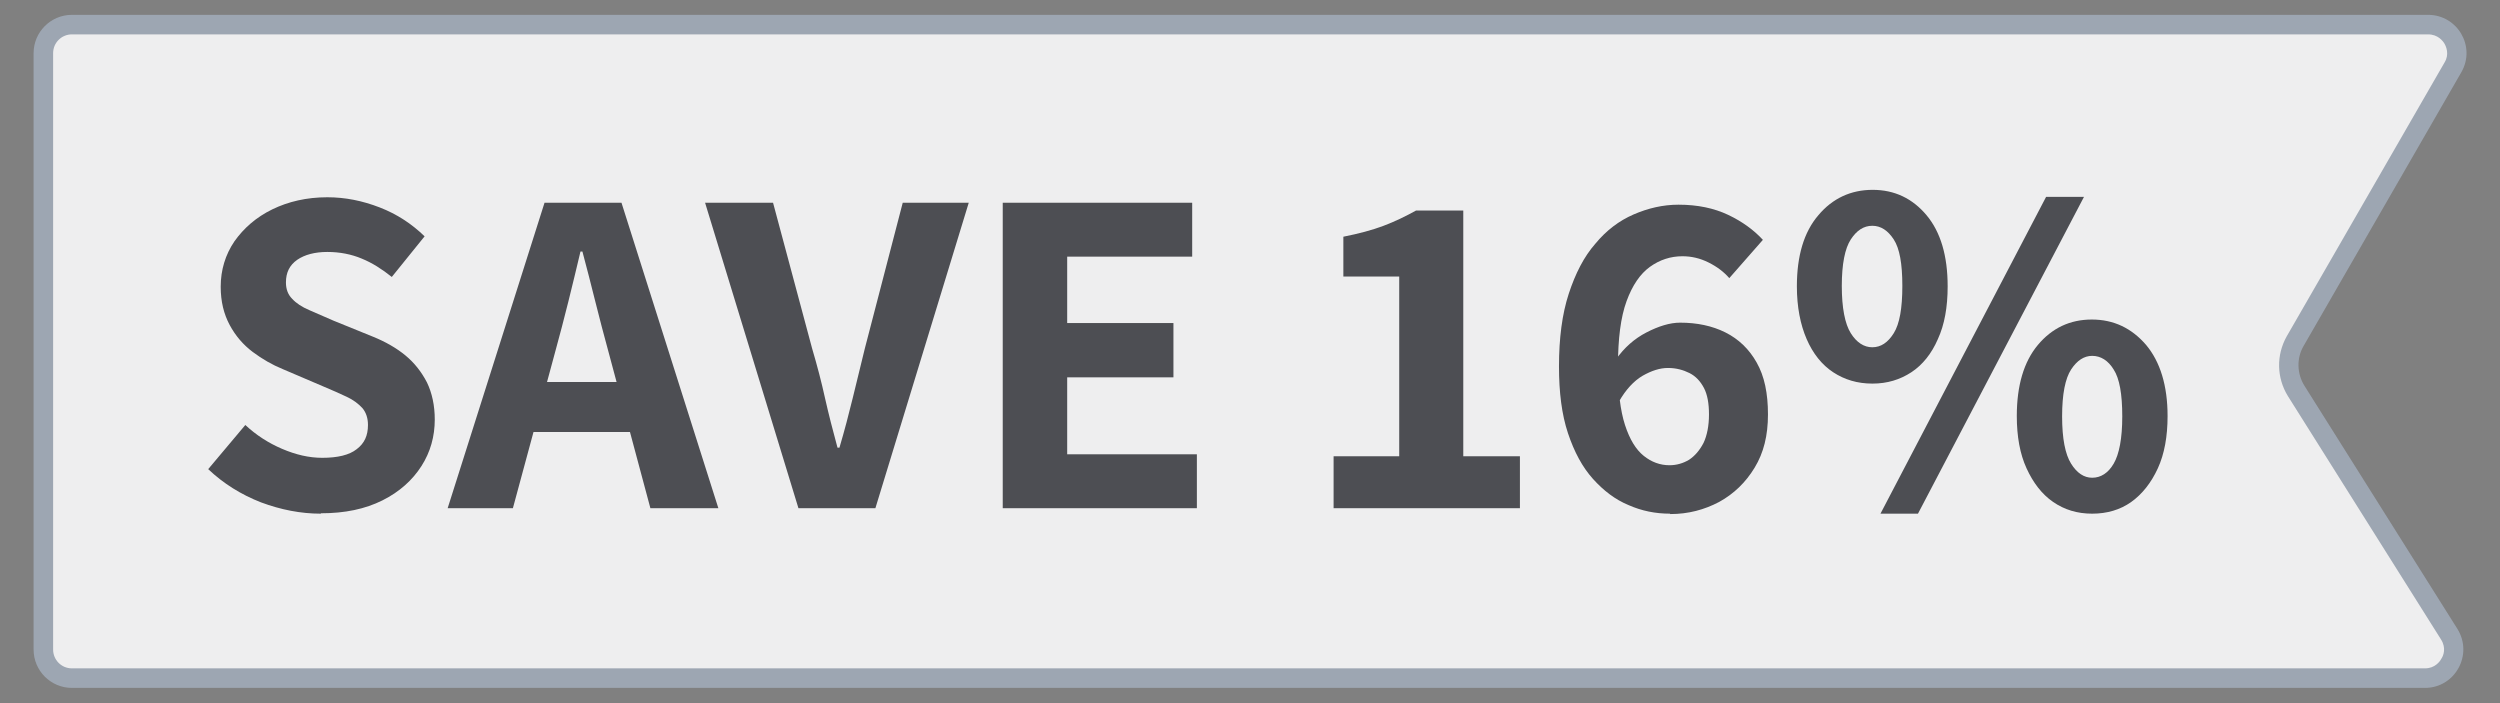 <?xml version="1.0" encoding="UTF-8"?> <svg xmlns="http://www.w3.org/2000/svg" id="Layer_1" viewBox="0 0 64 18"><rect x="0" y="0" width="64" height="18" fill="#808080" stroke="none"/><defs><style>.cls-1{fill:#eeeeef;}.cls-2{fill:#9da6b2;}.cls-3{fill:#4d4e53;}</style></defs><path class="cls-1" d="M1.84,17.37c-.4,0-.73-.33-.73-.73V1.36c0-.4.33-.73.73-.73h60.31c.27,0,.5.14.64.37s.13.5,0,.73l-4.04,7.01c-.23.4-.22.88.02,1.27l3.92,6.23c.14.23.15.51.02.75-.13.24-.37.38-.64.38H1.84Z"></path><path class="cls-2" d="M62.16.88c.25,0,.38.17.42.24.04.07.13.27,0,.48l-4.04,7.01c-.27.48-.26,1.06.03,1.53l3.92,6.23c.14.22.06.42.01.49-.04.08-.17.25-.42.25H1.84c-.27,0-.48-.22-.48-.48V1.36c0-.27.22-.48.48-.48h60.31M62.16.38H1.84c-.54,0-.98.44-.98.98v15.27c0,.54.44.98.98.98h60.24c.77,0,1.24-.85.83-1.51l-3.92-6.23c-.19-.31-.2-.7-.02-1.01l4.04-7.01c.38-.66-.1-1.47-.85-1.47h0Z"></path><path class="cls-3" d="M8.21,13.15c-.51,0-1.02-.1-1.53-.29-.51-.2-.96-.48-1.35-.85l.95-1.13c.28.26.59.46.94.61.35.15.69.23,1.03.23.39,0,.69-.07.88-.22.2-.15.29-.35.29-.62,0-.18-.05-.32-.14-.43-.1-.11-.23-.21-.4-.29-.17-.08-.37-.17-.61-.27l-1.03-.44c-.27-.11-.53-.26-.77-.44-.24-.18-.44-.41-.59-.69s-.23-.6-.23-.98c0-.43.12-.82.35-1.16.24-.34.56-.62.97-.82s.88-.31,1.41-.31c.46,0,.9.09,1.34.26s.82.42,1.15.74l-.84,1.04c-.25-.2-.5-.36-.77-.47-.26-.11-.56-.17-.88-.17s-.58.07-.77.2c-.2.14-.29.33-.29.58,0,.17.05.31.16.42.1.11.25.21.44.29s.39.17.62.27l1.01.41c.32.13.6.29.83.48.23.19.41.42.55.69.13.27.2.59.2.95,0,.43-.11.83-.34,1.19-.23.36-.56.66-1,.88-.44.22-.96.33-1.57.33Z"></path><path class="cls-3" d="M11.46,13.01l2.48-7.82h1.97l2.48,7.82h-1.74l-1.08-4.03c-.11-.4-.22-.82-.33-1.26-.11-.44-.22-.87-.33-1.28h-.05c-.1.42-.2.84-.31,1.28-.11.44-.22.86-.33,1.26l-1.09,4.03h-1.68ZM13.05,11.06v-1.28h3.74v1.28h-3.74Z"></path><path class="cls-3" d="M20.44,13.01l-2.39-7.82h1.74l1,3.73c.13.44.24.86.33,1.27.09.4.2.83.32,1.27h.05c.13-.44.24-.86.34-1.27.1-.4.2-.83.31-1.27l.97-3.73h1.69l-2.39,7.82h-1.97Z"></path><path class="cls-3" d="M25.67,13.01v-7.82h4.85v1.38h-3.2v1.7h2.72v1.39h-2.72v1.97h3.32v1.38h-4.97Z"></path><path class="cls-3" d="M34.14,13.01v-1.33h1.68v-4.6h-1.43v-1.02c.4-.08.74-.17,1.03-.28.29-.11.56-.24.83-.39h1.21v6.29h1.45v1.33h-4.78Z"></path><path class="cls-3" d="M42.75,13.15c-.37,0-.72-.07-1.06-.22-.34-.14-.64-.37-.91-.67s-.48-.69-.64-1.17c-.16-.48-.23-1.05-.23-1.71,0-.72.08-1.34.25-1.86.17-.52.39-.95.68-1.28.28-.34.61-.59.98-.75.37-.16.75-.25,1.15-.25.49,0,.91.09,1.27.26s.66.39.89.64l-.86.98c-.14-.16-.31-.29-.53-.4-.22-.11-.44-.16-.67-.16-.3,0-.58.09-.83.27-.25.18-.45.47-.6.88-.15.41-.22.96-.22,1.67,0,.63.06,1.13.18,1.5s.28.63.48.79c.2.16.42.24.66.24.18,0,.35-.05.5-.14.15-.1.27-.24.37-.43.09-.19.14-.44.14-.73,0-.28-.04-.51-.13-.68-.09-.17-.21-.3-.37-.38-.16-.08-.34-.13-.55-.13s-.42.07-.65.2c-.22.13-.43.35-.61.67l-.07-1.09c.21-.3.47-.53.78-.69s.6-.25.86-.25c.43,0,.82.08,1.16.25.34.17.61.43.8.77.2.35.29.79.29,1.33s-.11.98-.34,1.36-.53.67-.91.88c-.38.2-.79.31-1.25.31Z"></path><path class="cls-3" d="M47.93,9.82c-.38,0-.71-.1-1-.29s-.52-.48-.68-.85-.25-.82-.25-1.35c0-.78.18-1.39.55-1.82.36-.43.83-.65,1.39-.65s1.02.22,1.38.65c.36.43.54,1.04.54,1.82,0,.53-.08.98-.25,1.35-.16.37-.39.66-.68.85s-.62.29-.99.29ZM47.93,8.89c.22,0,.4-.12.55-.36.15-.24.22-.64.22-1.21s-.07-.96-.22-1.19c-.15-.23-.33-.35-.55-.35s-.4.12-.55.35c-.15.23-.23.63-.23,1.19s.08.97.23,1.21c.15.24.34.36.55.36ZM48.14,13.15l4.24-8.11h.97l-4.25,8.11h-.96ZM53.56,13.15c-.38,0-.71-.1-1-.3-.29-.2-.51-.49-.68-.86s-.25-.82-.25-1.34c0-.78.18-1.39.54-1.82.36-.43.82-.65,1.38-.65s1.02.22,1.39.65c.36.43.55,1.04.55,1.82,0,.52-.08.97-.25,1.34s-.4.66-.68.86-.62.3-1,.3ZM53.56,12.23c.22,0,.41-.12.55-.36.14-.24.22-.64.22-1.21s-.07-.97-.22-1.2c-.14-.23-.33-.35-.55-.35-.21,0-.39.12-.54.35-.15.23-.23.63-.23,1.2s.08.97.23,1.21c.15.24.33.36.54.36Z"></path></svg> 